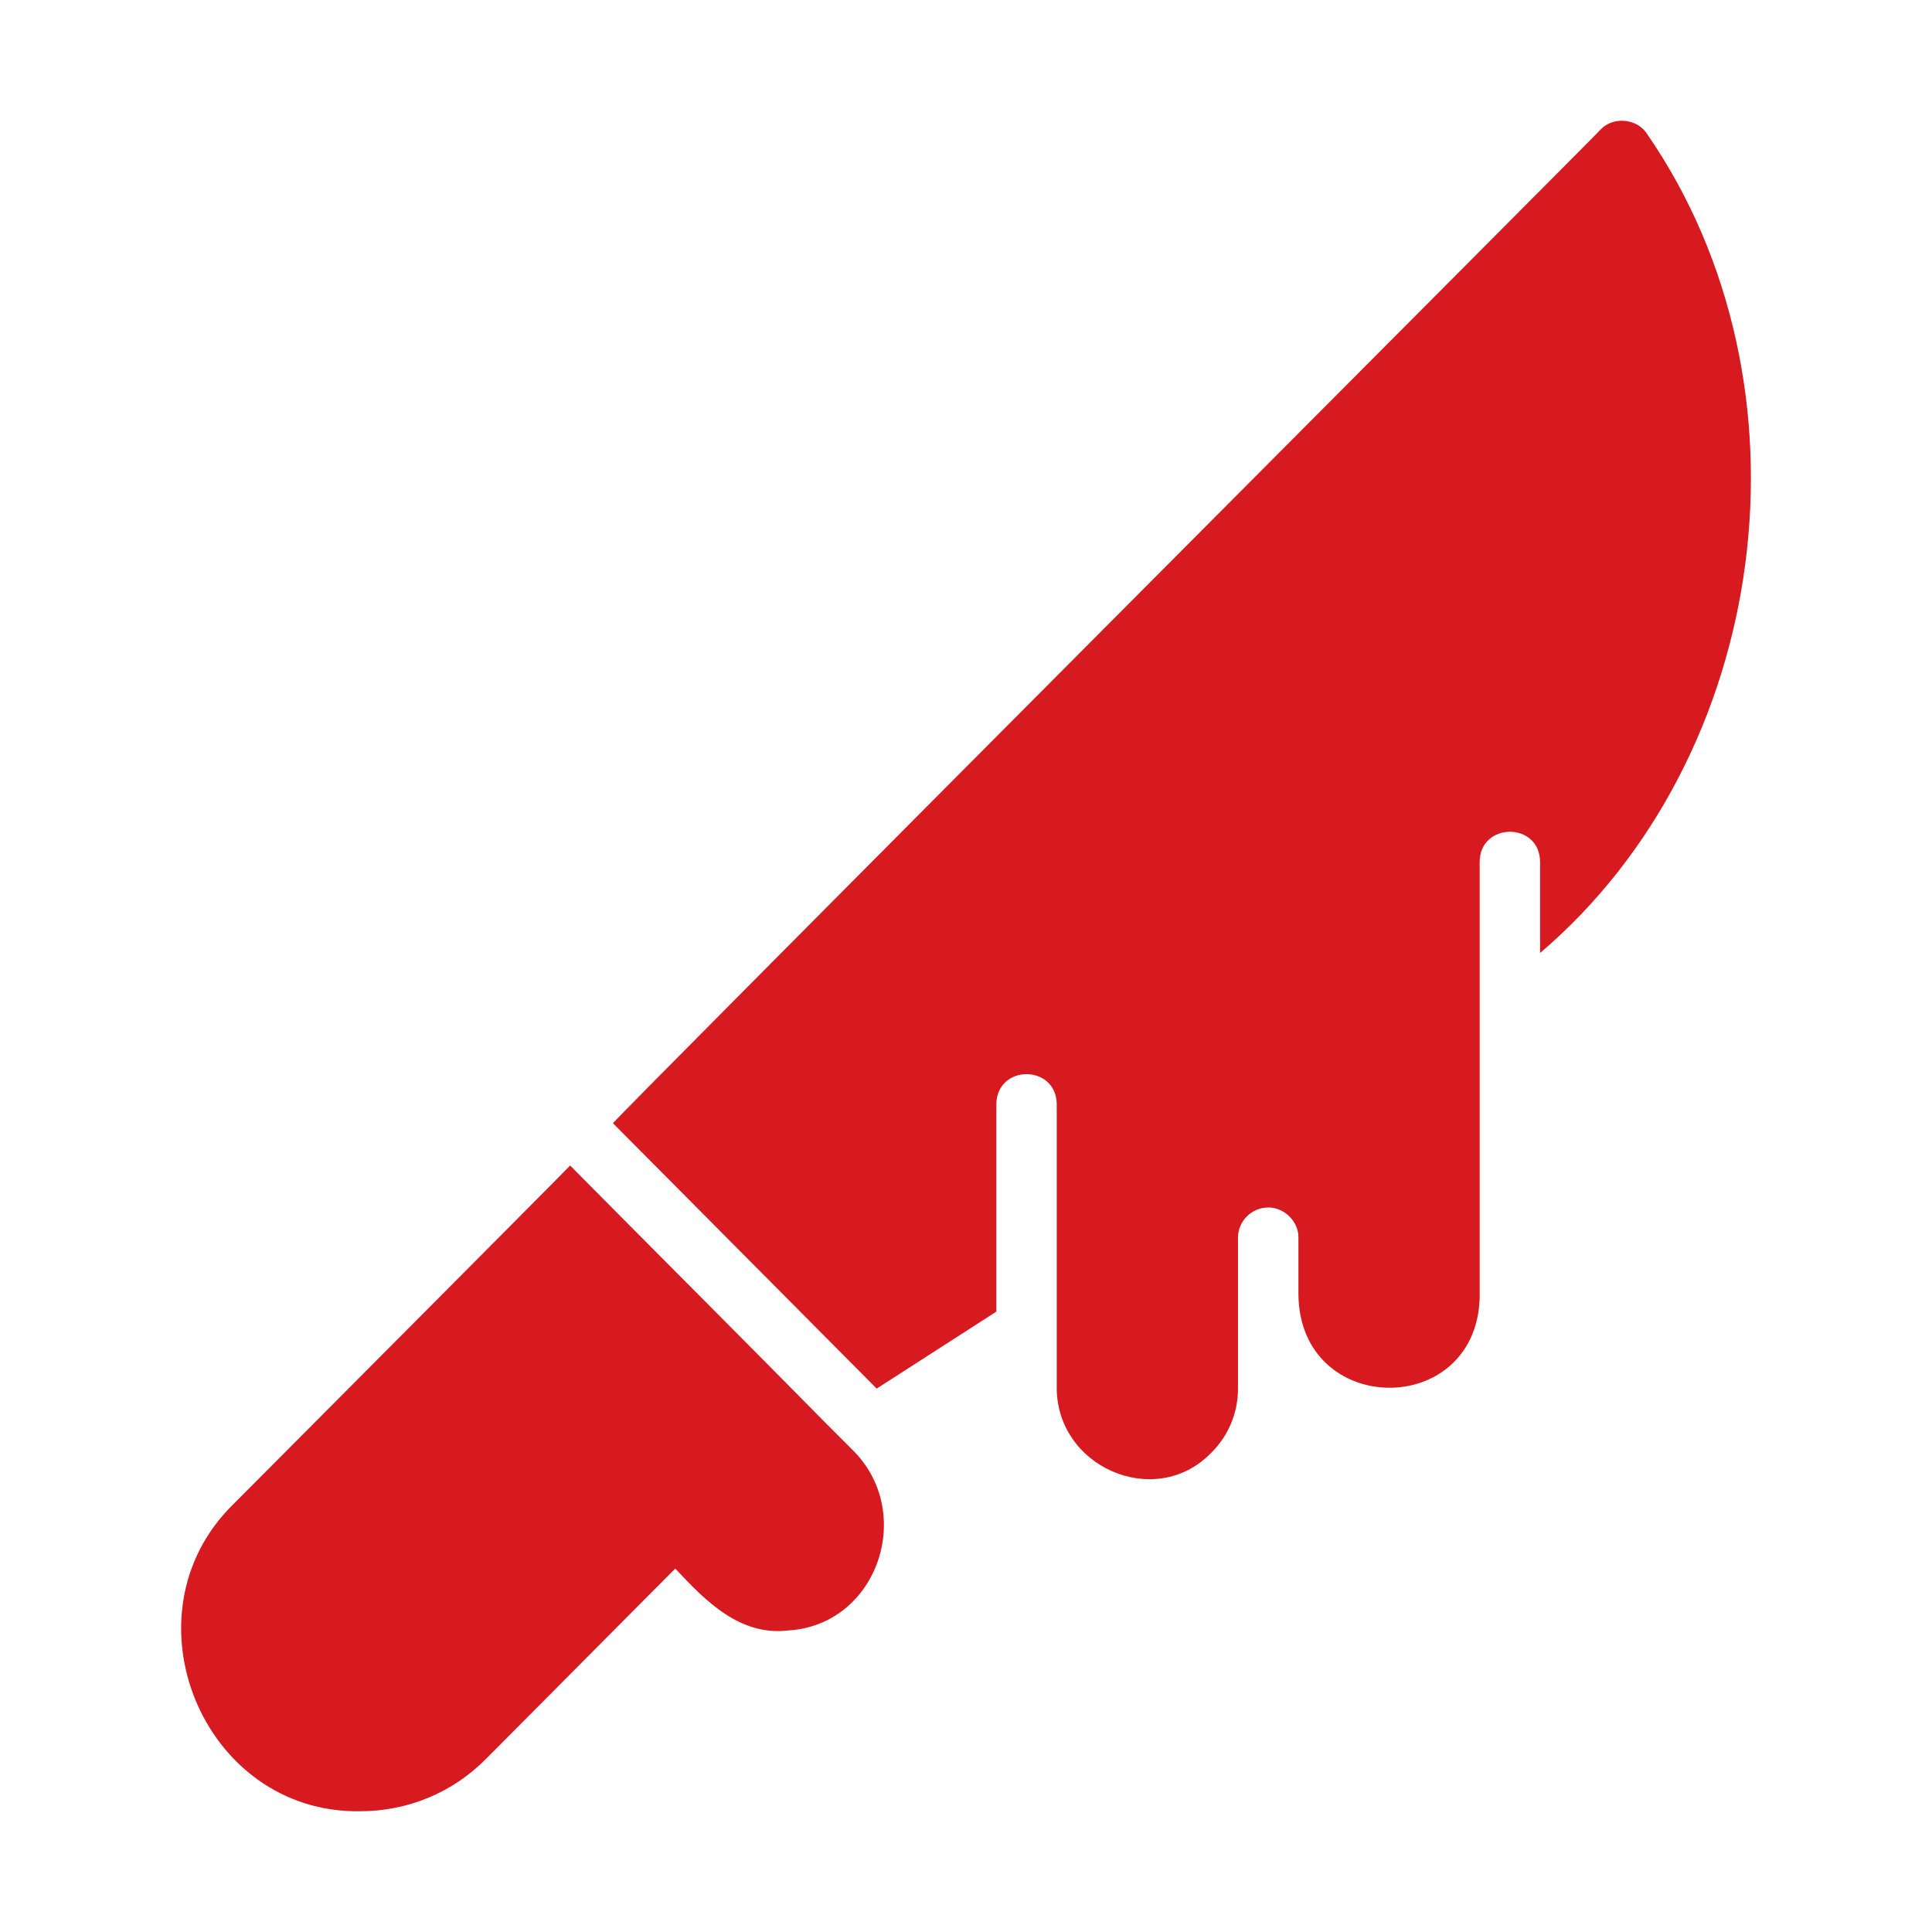 <svg xmlns="http://www.w3.org/2000/svg" viewBox="0 0 64 64"><path d="M27.321 47.109c-1.902-1.938-6.524-6.567-8.435-8.5-.543.568-10.31 10.366-11.167 11.231-3.704 3.642-1.015 10.234 4.203 10.16 1.591 0 3.082-.62 4.193-1.75l6.254-6.29c.999 1.073 2.147 2.246 3.752 2.05 2.957-.183 4.235-3.938 2.091-6.01 0.0 0-.89-.89-.89-.89zM54.568 4.447c-.318-.519-1.119-.604-1.541-.16.02.01-32.812 32.925-32.721 32.922 0.0 0 8.736 8.79 8.736 8.79l3.963-2.55v-6.88c.026-1.317 1.977-1.313 2.001 0 0-0 0 9.311 0 9.311-.072 2.706 3.256 4.162 5.113 2.25.57-.56.891-1.32.891-2.13v-5c0-.55.45-1 1.001-1.0.519-.011 1.014.463 1.001 1 0 0 0 1.881 0 1.881.04 4.068 5.876 4.131 6.004.119-0.0 0-0-14.461-0-14.461.017-1.309 1.981-1.318 2.001 0 0-0 0 3.03 0 3.03 7.655-6.52 9.287-18.797 3.552-27.121z" fill="#d71920"/></svg>
